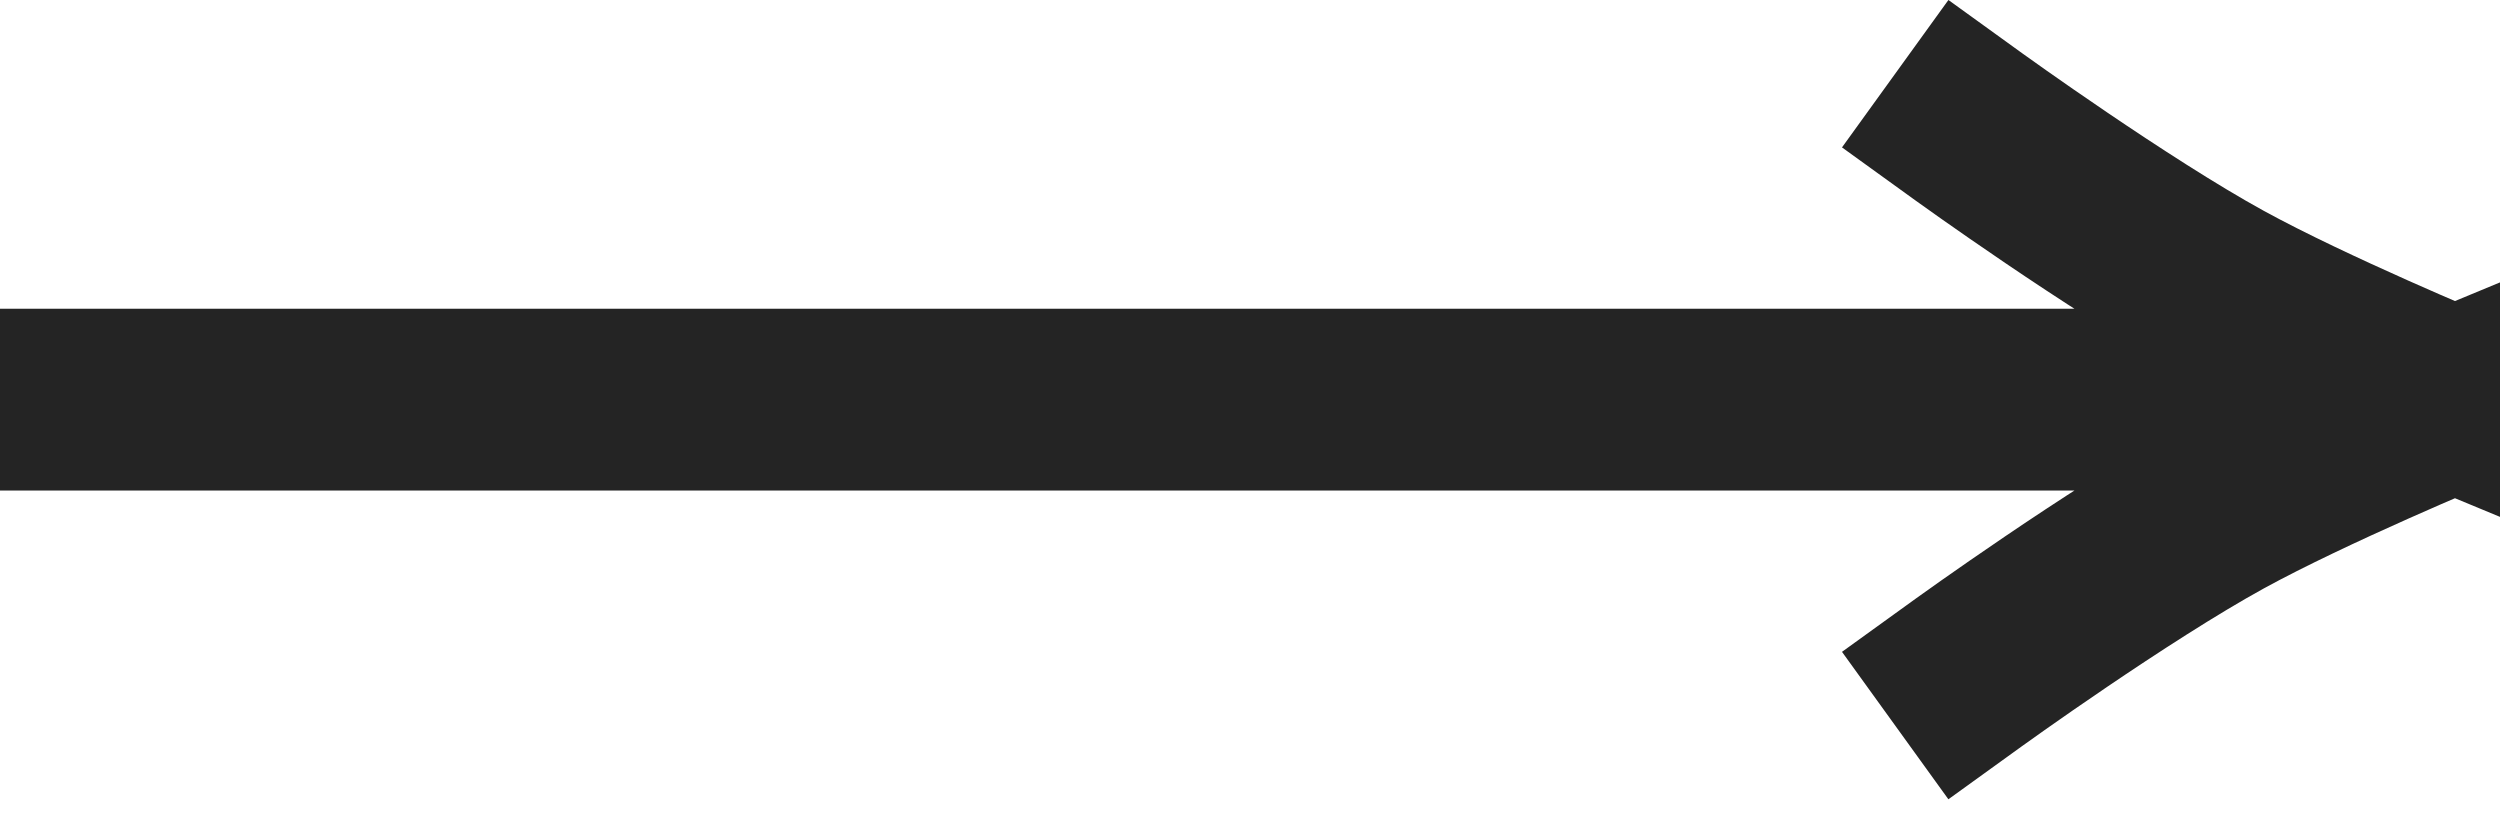 <?xml version="1.0" encoding="UTF-8"?> <svg xmlns="http://www.w3.org/2000/svg" width="55" height="18" viewBox="0 0 55 18" fill="none"><path d="M2 8.792H54M54 8.792C54 8.792 50.798 7.465 48.842 6.392C46.596 5.16 43.316 2.792 43.316 2.792M54 8.792C54 8.792 50.798 10.119 48.842 11.192C46.596 12.425 43.316 14.792 43.316 14.792" stroke="#242424" stroke-width="4" stroke-linecap="square" stroke-linejoin="bevel"></path></svg> 